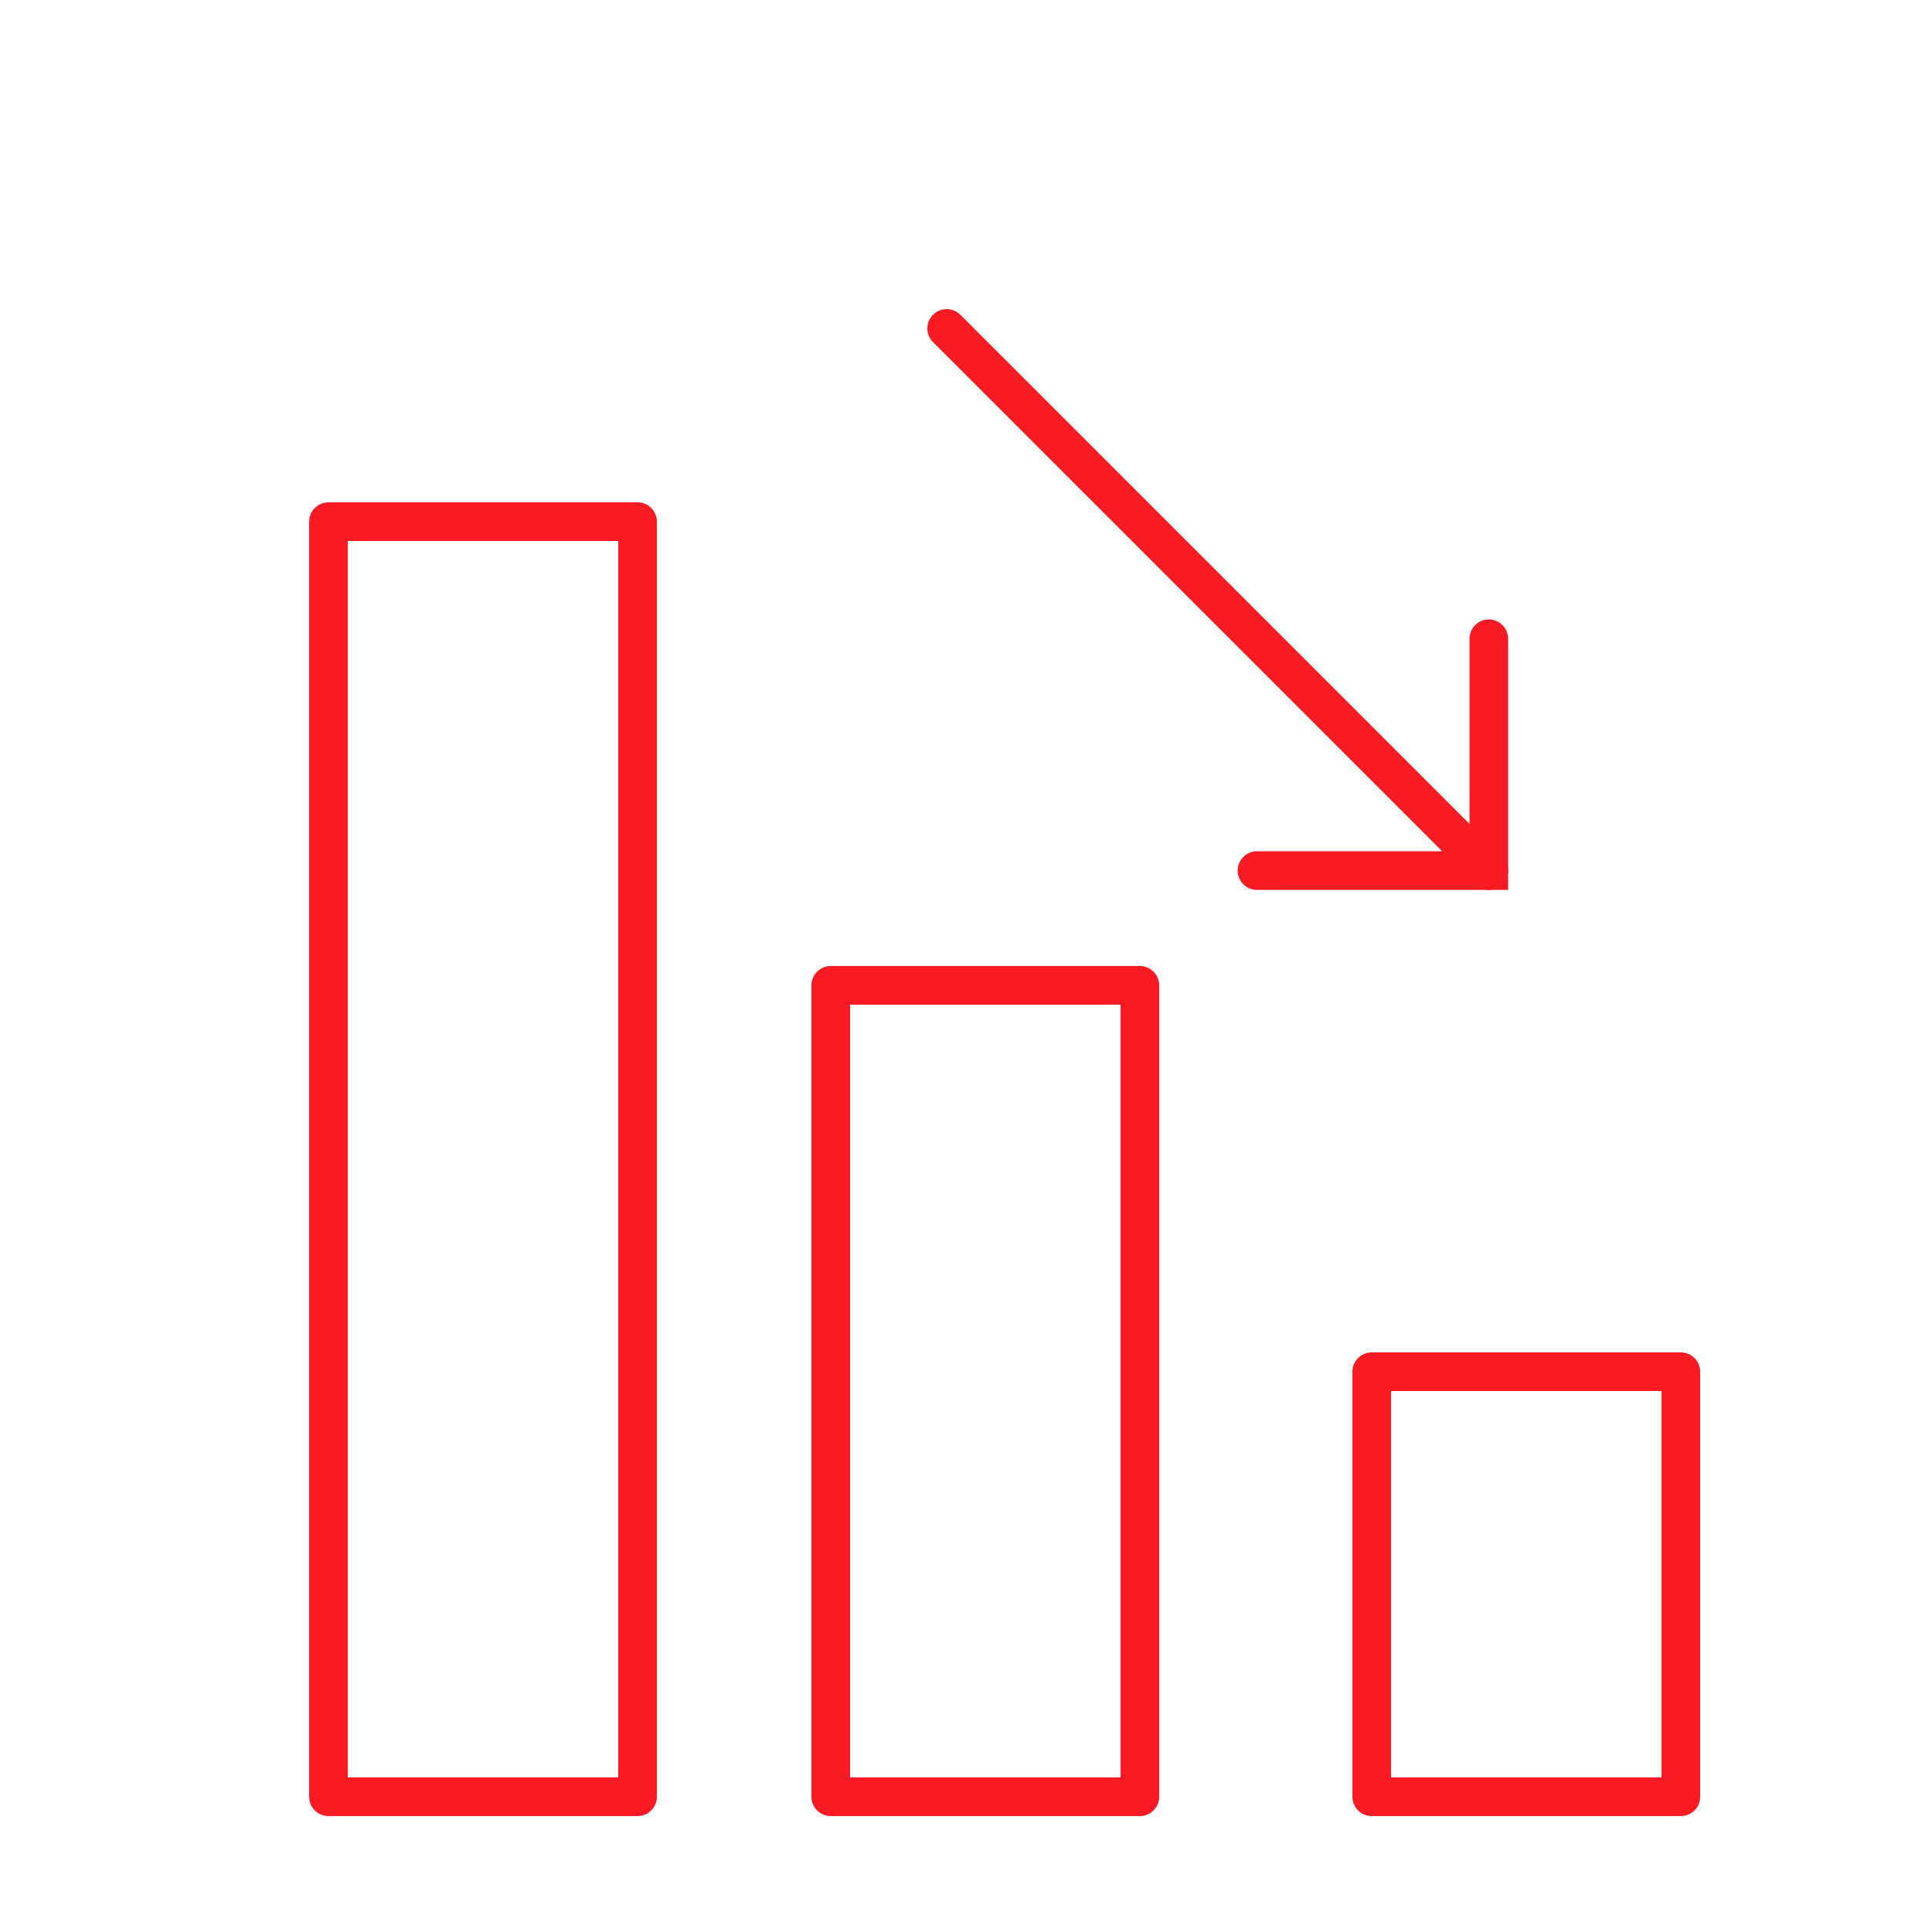 <?xml version="1.0" encoding="utf-8"?>
<!-- Generator: Adobe Illustrator 16.0.0, SVG Export Plug-In . SVG Version: 6.00 Build 0)  -->
<!DOCTYPE svg PUBLIC "-//W3C//DTD SVG 1.1//EN" "http://www.w3.org/Graphics/SVG/1.1/DTD/svg11.dtd">
<svg version="1.1" id="Livello_1" xmlns="http://www.w3.org/2000/svg" xmlns:xlink="http://www.w3.org/1999/xlink" x="0px" y="0px"
	 width="50px" height="50px" viewBox="0 0 50 50" enable-background="new 0 0 50 50" xml:space="preserve">
<rect x="8.5" y="13.5" fill="none" stroke="#F91B24" stroke-linejoin="round" width="8" height="33"/>
<rect x="21.5" y="25.5" fill="none" stroke="#F91B24" stroke-linejoin="round" width="8" height="21"/>
<rect x="35.5" y="35.5" fill="none" stroke="#F91B24" stroke-linejoin="round" width="8" height="11"/>
<polyline fill="none" stroke="#F91B24" stroke-linecap="round" points="38.531,16.531 38.531,22.531 32.531,22.531 "/>
<line fill="none" stroke="#F91B24" stroke-linecap="round" x1="38.531" y1="22.531" x2="24.5" y2="8.5"/>
</svg>
